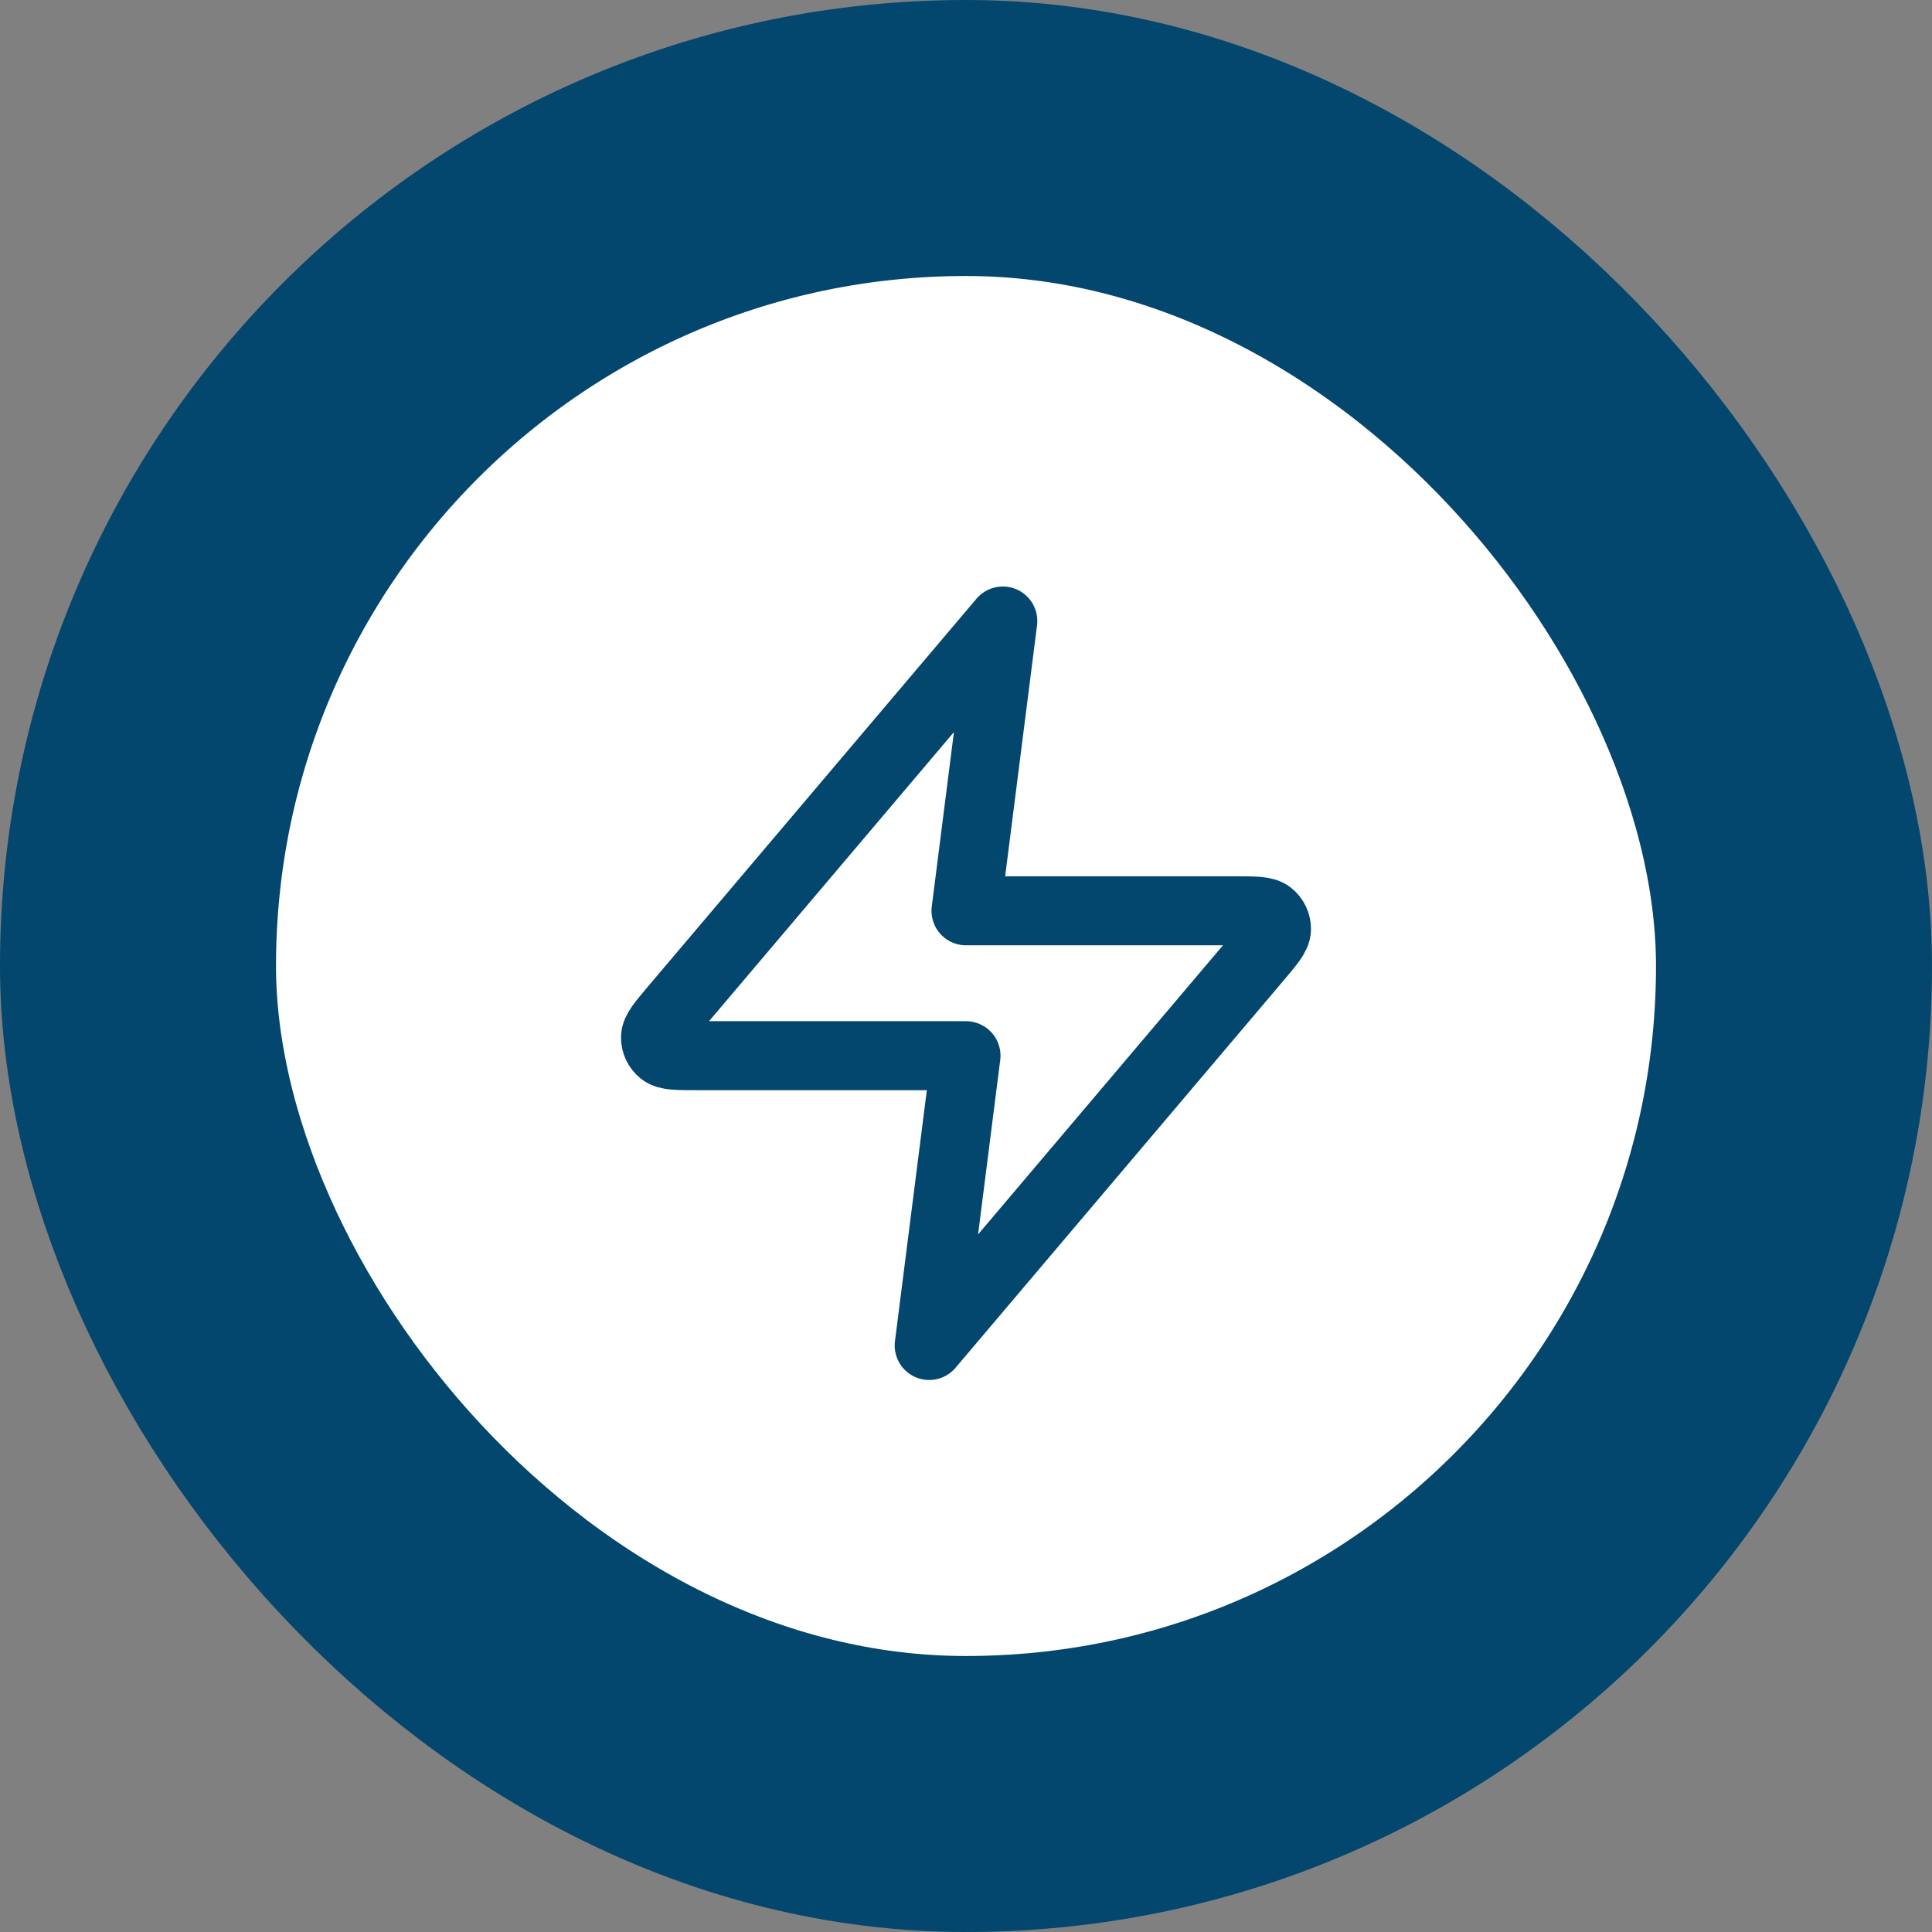 <svg width="56" height="56" viewBox="0 0 56 56" fill="none" xmlns="http://www.w3.org/2000/svg">
<rect x="0" y="0" width="56" height="56" fill="#808080" stroke="none"/>
<rect x="4" y="4" width="48" height="48" rx="24" fill="white"/>
<rect x="4" y="4" width="48" height="48" rx="24" stroke="#03466E" stroke-width="8"/>
<path d="M29.067 18L19.561 29.222C19.189 29.662 19.003 29.881 19 30.067C18.998 30.228 19.071 30.382 19.198 30.483C19.345 30.6 19.636 30.6 20.217 30.6H28L26.933 39L36.439 27.778C36.811 27.338 36.997 27.119 37 26.933C37.002 26.772 36.929 26.618 36.802 26.517C36.655 26.4 36.364 26.4 35.783 26.4H28L29.067 18Z" stroke="#03466E" stroke-width="2" stroke-linecap="round" stroke-linejoin="round"/>
</svg>
